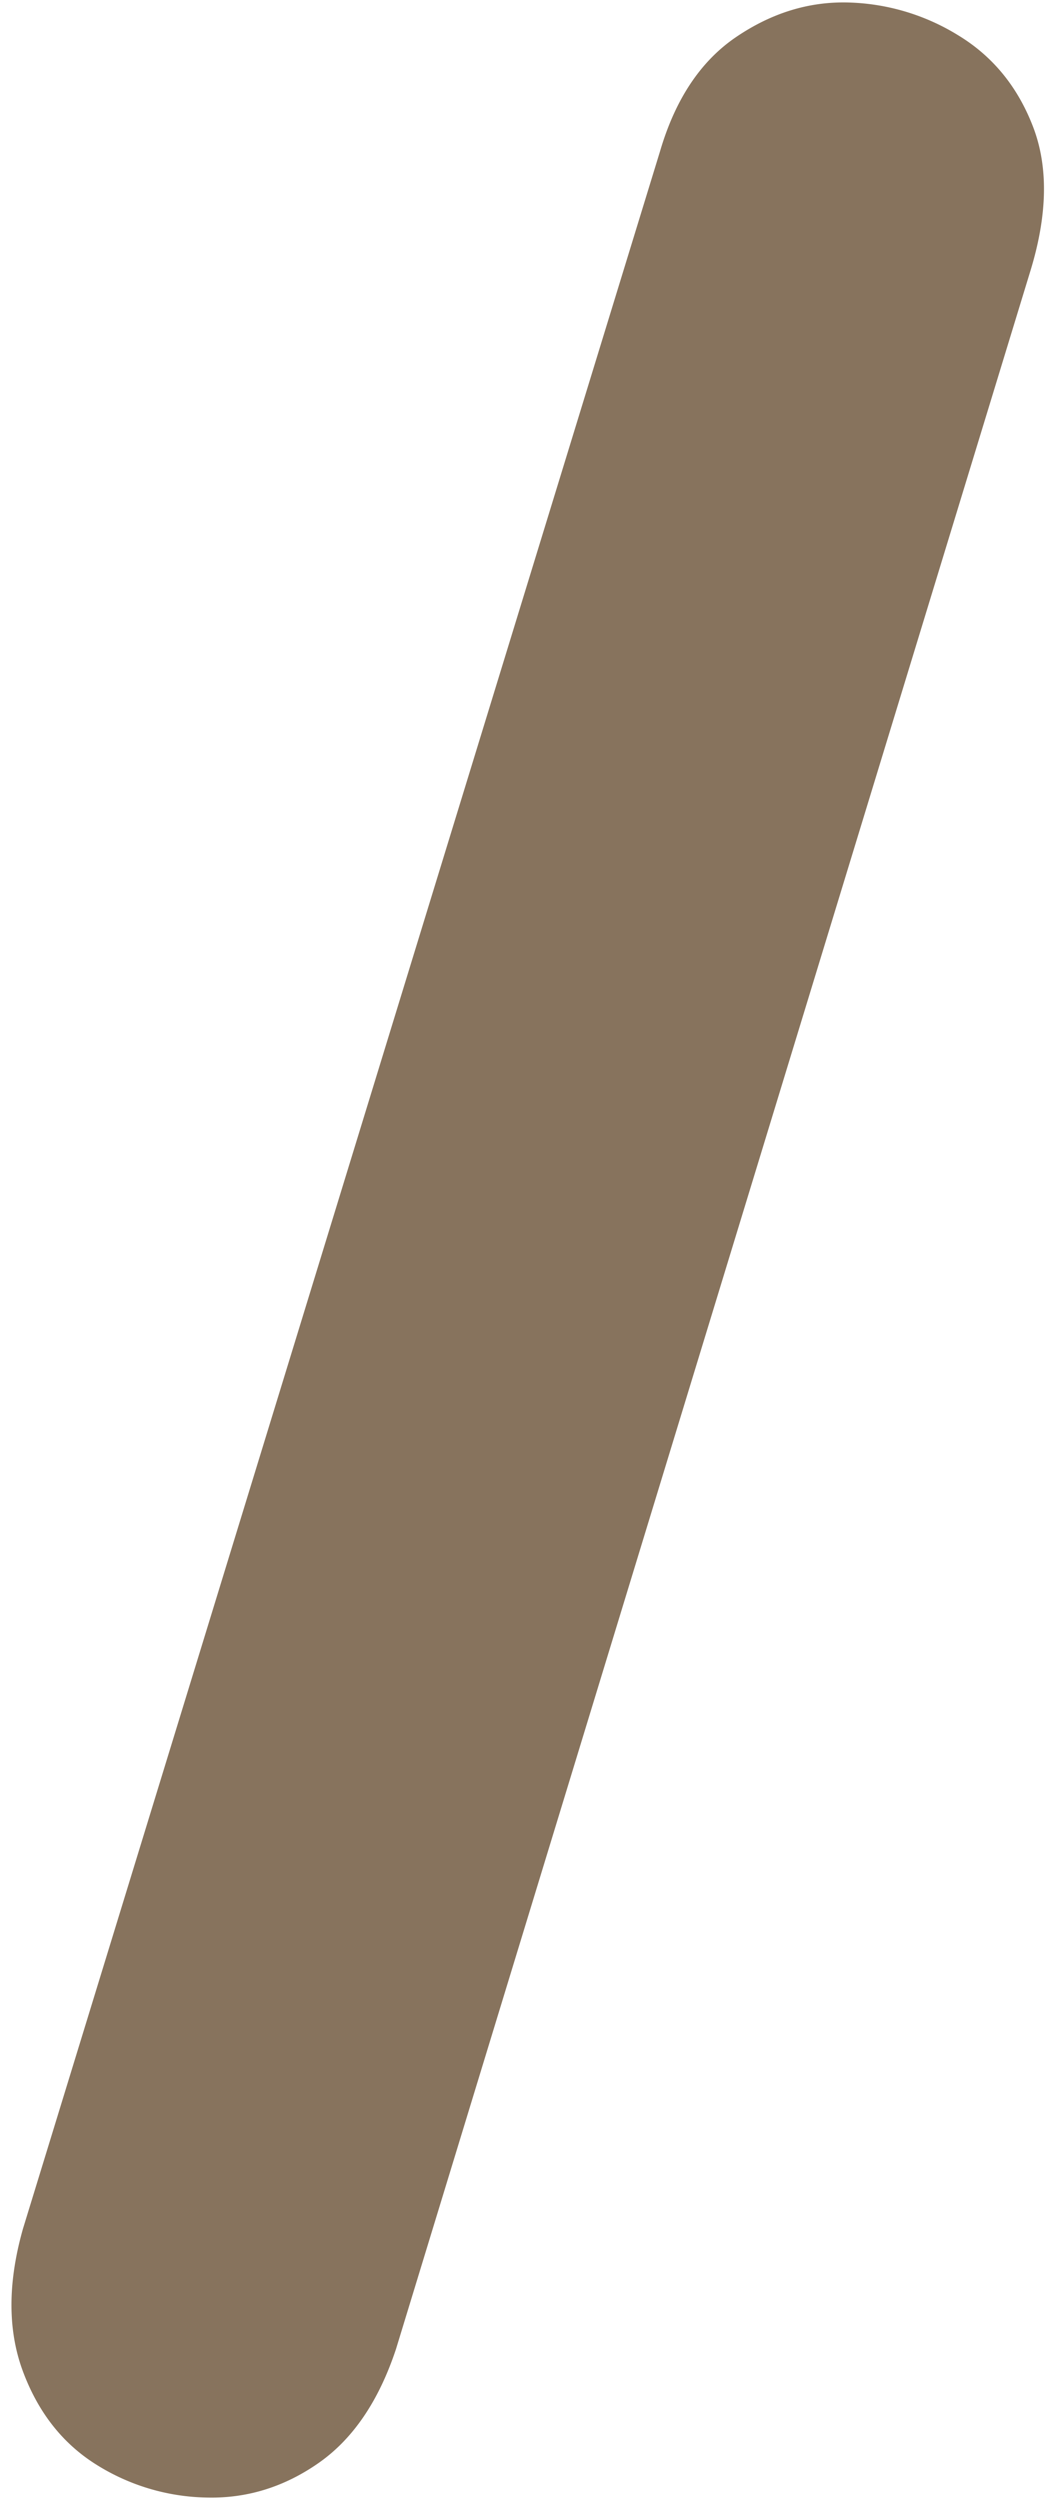<?xml version="1.0" encoding="UTF-8" standalone="no"?><svg xmlns="http://www.w3.org/2000/svg" xmlns:xlink="http://www.w3.org/1999/xlink" data-name="Layer 1" fill="#000000" height="1001" preserveAspectRatio="xMidYMid meet" version="1" viewBox="-4.6 -0.6 423.4 1001.2" width="423" zoomAndPan="magnify"><g id="change1_1"><path d="M154.193,940.413q-10.358,31.276-31.068,45.726T78.245,999.977a85.972,85.972,0,0,1-44.3-13.239Q13.8,974.1,4.6,949.435t0-57.156L260.06,59.587q9.2-31.276,30.494-45.726Q311.835-.579,335.43.023a88.194,88.194,0,0,1,44.3,13.239q20.712,12.634,29.919,36.7,9.2,24.089-1.152,57.761Z" fill="#87735d"/></g></svg>